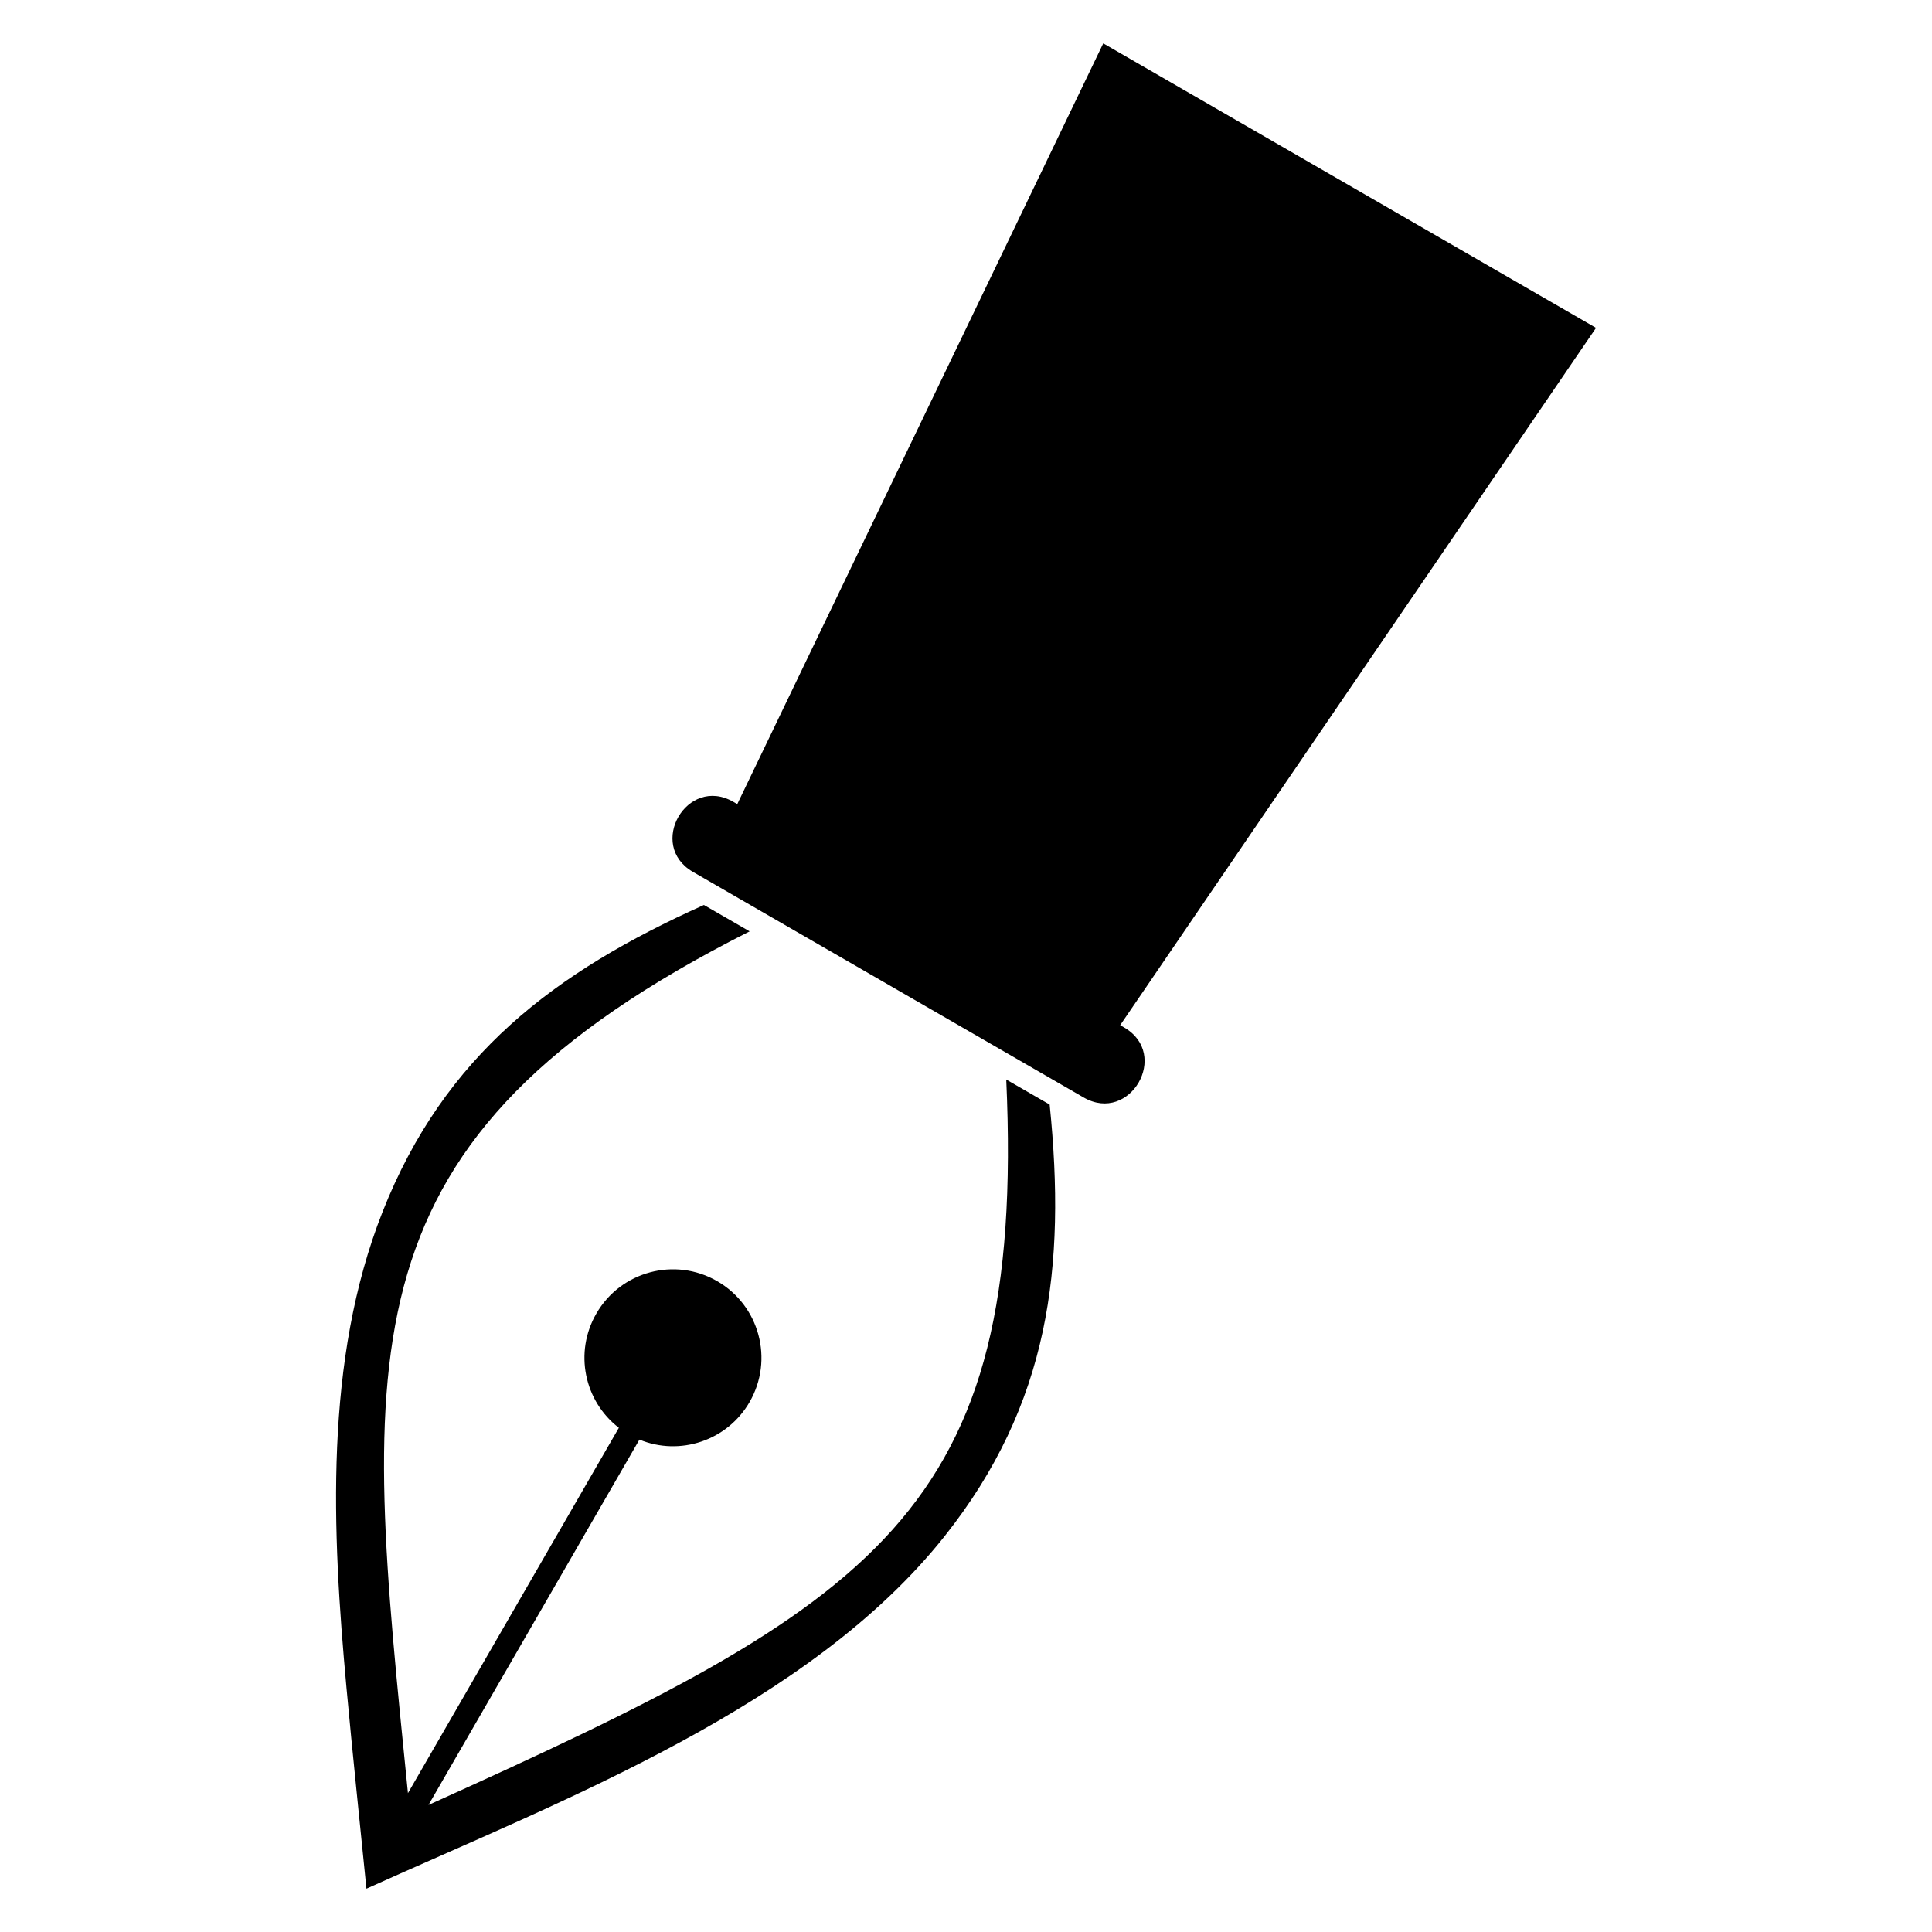<?xml version="1.0" encoding="UTF-8"?>
<!-- Uploaded to: SVG Repo, www.svgrepo.com, Generator: SVG Repo Mixer Tools -->
<svg fill="#000000" width="800px" height="800px" version="1.1" viewBox="144 144 512 512" xmlns="http://www.w3.org/2000/svg">
 <path d="m241.11 644.5c-1.77-17.746-3.656-35.488-5.289-53.234-3.809-41.43-5.984-86.668 9.551-126.09 16.414-41.625 45.691-63.617 85.168-81.348l12.121 6.996c-109.35 55.227-102.36 110.58-90.551 228.38l55.895-96.824c-9.176-7.059-11.926-19.98-5.969-30.273 6.469-11.215 20.812-15.055 32.027-8.586s15.055 20.812 8.586 32.027c-5.941 10.293-18.516 14.375-29.199 9.961l-55.895 96.824c118.68-53.535 158.32-77.055 153.11-192.25l11.504 6.637c4.383 43.047-0.031 79.395-27.871 114.43-35.789 45.043-100.51 69.602-153.17 93.363zm195.28-489c43.531 25.137 87.043 50.254 130.57 75.391l-126.1 184.79 1.043 0.605c12.273 7.09 1.559 25.633-10.715 18.559-34.52-19.922-69.043-39.855-103.56-59.793-12.258-7.09-1.559-25.633 10.715-18.559l1.043 0.605 96.988-201.61z" fill-rule="evenodd"/>
</svg>